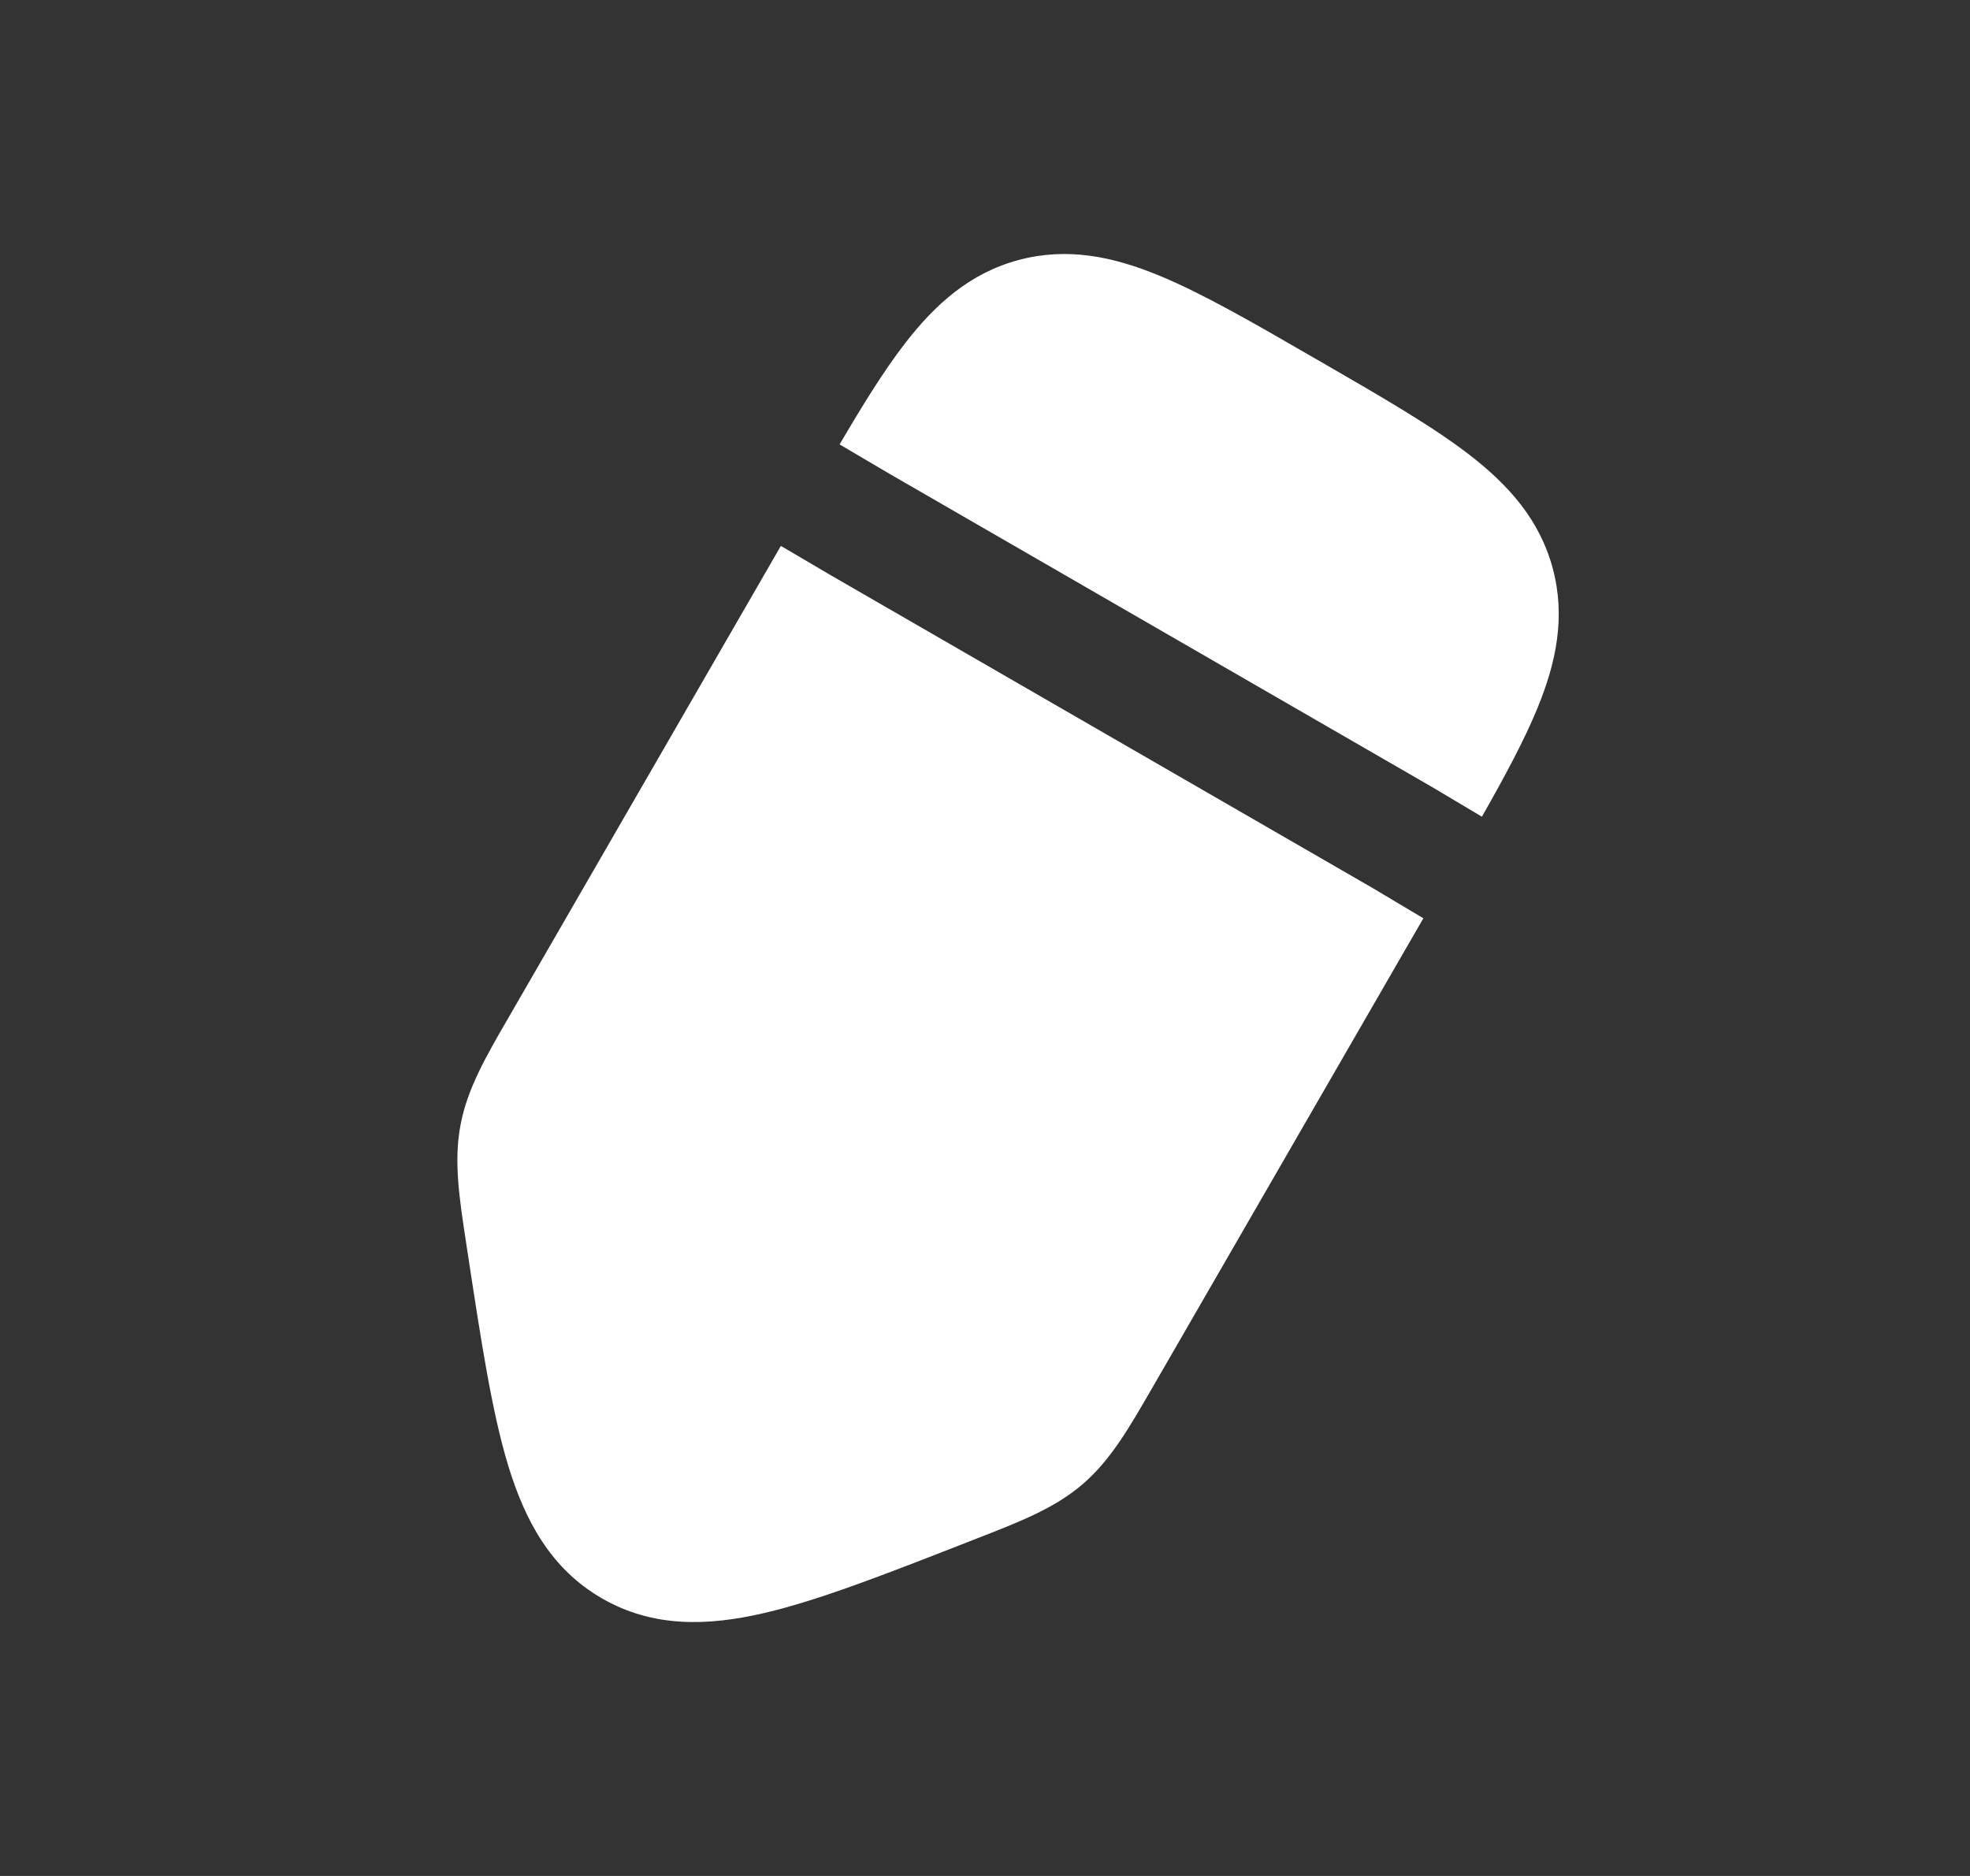 <svg width="21" height="20" viewBox="0 0 21 20" fill="none" xmlns="http://www.w3.org/2000/svg">
<rect x="0" y="0" width="21" height="20" fill="#333333" stroke="none"/>
<path d="M14.003 3.813L14.078 3.856C14.727 4.231 15.268 4.543 15.663 4.848C16.081 5.171 16.413 5.541 16.552 6.059C16.691 6.578 16.589 7.064 16.388 7.552C16.249 7.891 16.044 8.272 15.797 8.707L15.268 8.392L15.261 8.388L9.49 5.056L8.95 4.738C9.2 4.312 9.425 3.948 9.647 3.661C9.97 3.243 10.34 2.911 10.858 2.772C11.377 2.633 11.863 2.735 12.352 2.936C12.814 3.126 13.355 3.438 14.003 3.813Z" fill="white"/>
<path d="M8.324 5.82L5.426 10.84C5.177 11.269 4.981 11.608 4.909 11.994C4.836 12.38 4.895 12.767 4.97 13.257L4.99 13.389C5.129 14.299 5.243 15.048 5.415 15.617C5.595 16.211 5.872 16.726 6.416 17.04C6.961 17.355 7.545 17.337 8.15 17.196C8.728 17.061 9.434 16.785 10.291 16.45L10.416 16.401C10.878 16.221 11.243 16.079 11.541 15.823C11.839 15.567 12.034 15.227 12.282 14.798L15.173 9.79L14.633 9.468L8.858 6.134L8.324 5.82Z" fill="white"/>
</svg>
